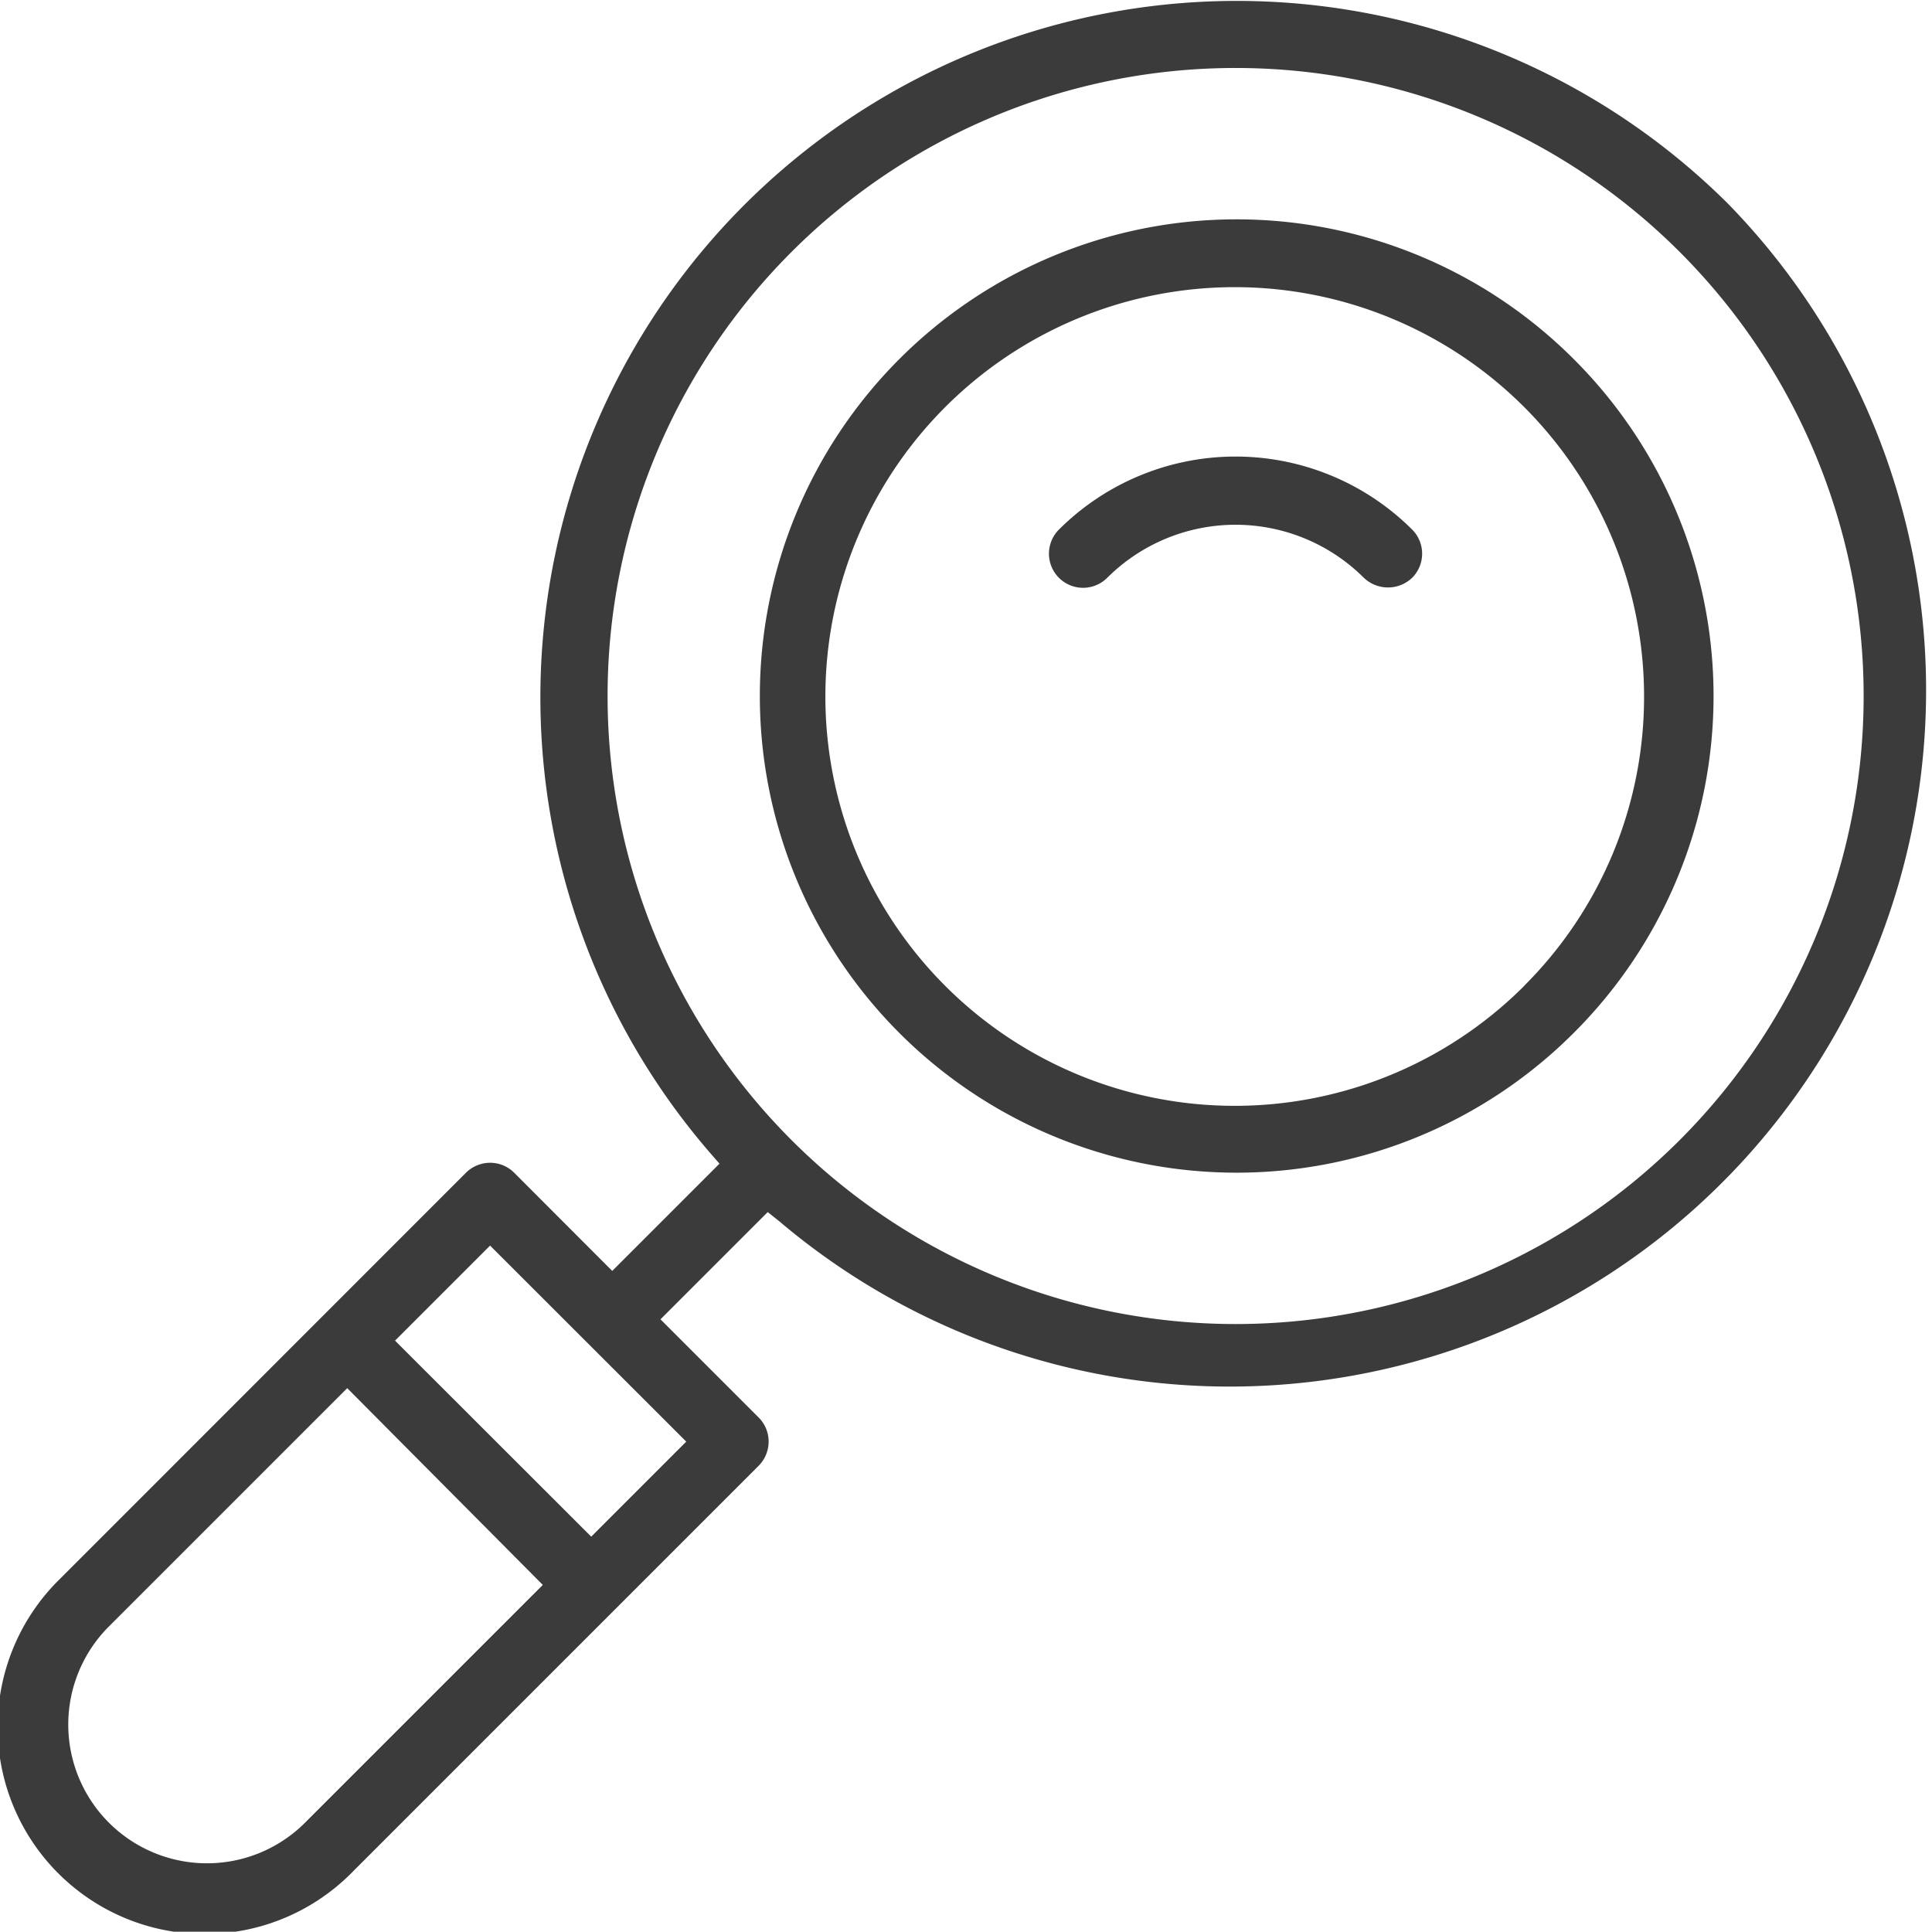 <svg xmlns="http://www.w3.org/2000/svg" version="1.1" viewBox="0 0 129.7 129.68" fill="#3b3b3b"><defs></defs><title>_icons</title><path d="M116,13.67A46.75,46.75,0,0,0,47.63,77.35l0.67,0.77-7.2,7.2-6.58-6.59a2.28,2.28,0,0,0-1.62-.67,2.31,2.31,0,0,0-1.62.67L4.07,105.95A13.9,13.9,0,1,0,23.73,125.6L50.93,98.4a2.31,2.31,0,0,0,.67-1.62,2.28,2.28,0,0,0-.67-1.62l-6.59-6.59,7.2-7.2L52.33,82A46.75,46.75,0,0,0,116,13.67ZM20.48,122.36A9.31,9.31,0,1,1,7.31,109.19l16-16L36.44,106.4ZM46.07,96.78l-6.38,6.38L26.52,90l6.38-6.38Zm66.69-20.24A42.16,42.16,0,1,1,53.14,16.91,42.16,42.16,0,1,1,112.76,76.54Z"></path><path d="M105.61,24.07a32,32,0,1,0,0,45.31A31.94,31.94,0,0,0,105.61,24.07Zm-3.24,42.07a27.48,27.48,0,1,1,8-19.41A27.37,27.37,0,0,1,102.36,66.14Z"></path><path d="M71.09,35.55a2.29,2.29,0,1,0,3.24,3.24,12.2,12.2,0,0,1,17.23,0,2.35,2.35,0,0,0,3.24,0,2.29,2.29,0,0,0,0-3.24A16.79,16.79,0,0,0,71.09,35.55Z"></path></svg>